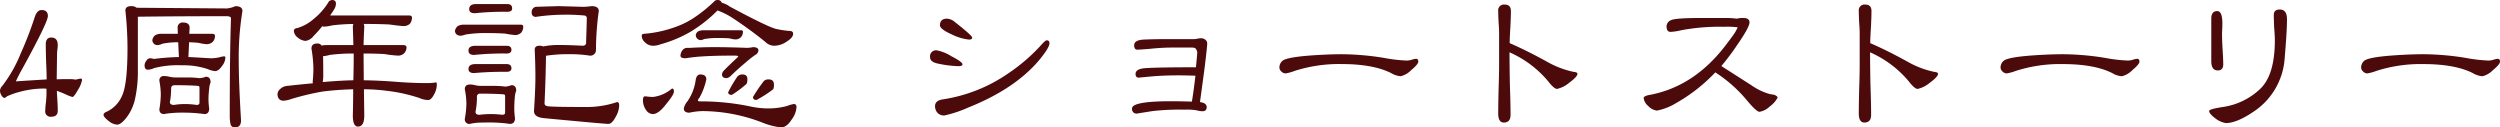 <svg xmlns="http://www.w3.org/2000/svg" width="526.953" height="26.867" viewBox="0 0 526.953 26.867">
  <path id="パス_7984" data-name="パス 7984" d="M-248-10.131a6.042,6.042,0,0,1-.854,2.041q-.854,1.521-1.187,1.521A10.492,10.492,0,0,1-251.6-7.2q-1.41-.594-1.707-.668,0,.408.111,2.078.074,1.336.074,2.115,0,1.262-1.373,1.262a1.115,1.115,0,0,1-1.262-1.262,15.75,15.75,0,0,1,.148-1.781q.111-1.187.111-1.781V-8.312a3.951,3.951,0,0,1-.408-.037h-.371a19.462,19.462,0,0,0-5.047.742,14.848,14.848,0,0,0-2.486.891q-.371.334-.52.334-.371,0-.668-.557a1.879,1.879,0,0,1-.3-.891,1.577,1.577,0,0,1,.482-1.076,28.806,28.806,0,0,0,3.9-6.865,76.122,76.122,0,0,0,2.932-7.607q.482-1.521,1.447-1.521,1.336,0,1.336,1.262,0,1.3-5.381,11.1-.668,1.15-1.373,2.672,2.152-.148,6.494-.408,0-1.225-.111-3.674-.074-2.486-.074-3.711,0-1.447,1.15-1.447,1.373,0,1.373,1.6a7.972,7.972,0,0,1-.074.928,8.851,8.851,0,0,0-.074.891q0,.26-.074,5.381.445,0,1.41-.037h1.447a7.691,7.691,0,0,1,1.15.111q.965-.223,1-.223A.3.3,0,0,1-248-10.131Zm10.354-15.586a1.681,1.681,0,0,1,1.15.334l19.037.148a5.98,5.98,0,0,0,1.781-.482q1.484,0,1.484,1.039a60.373,60.373,0,0,0-.779,10.539q0,4.379.482,12.506,0,1.484-1.336,1.484a.927.927,0,0,1-.854-.594,8.2,8.2,0,0,1-.186-1.93q0-13.137.26-20.484,0-.445-1-.445-10.279,0-18.629.111v11.355a26.4,26.4,0,0,1-.557,5.789,9.959,9.959,0,0,1-1.818,4.082q-1.188,1.521-2,1.521a3.106,3.106,0,0,1-1.744-.742q-1.113-.854-1.113-1.336,0-.371.631-.631a6.508,6.508,0,0,0,3.266-3.377q1.15-2.412,1.15-10.094a75.463,75.463,0,0,0-.445-7.867Q-238.873-25.717-237.648-25.717Zm6.383,5.826h3.451l-.037-1.225a1.034,1.034,0,0,1,1.188-1.15q1.336,0,1.336,1.15l-.074,1.225h4.824q.557,0,.594.408a1.873,1.873,0,0,1-.445,1.262,1.889,1.889,0,0,1-1.336.52,12.2,12.2,0,0,1-1.781-.3q-.928-.074-1.893-.111l-.148,3.117q1.6.074,3.934.223.594.037,1.076.037a8.436,8.436,0,0,0,1.447-.186,6.486,6.486,0,0,1,1.039-.223q.3,0,.3.26a3.043,3.043,0,0,1-.742,1.818q-.705,1.039-1.447,1.039a4.805,4.805,0,0,1-1.484-.408,16.067,16.067,0,0,0-5.492-.816,19.553,19.553,0,0,0-5.863.594,3.454,3.454,0,0,1-1.3.334q-.705,0-.705-.928a1.642,1.642,0,0,1,.408-1,.926.926,0,0,1,.742-.482,2.079,2.079,0,0,1,.779.148,48.679,48.679,0,0,1,5.307-.408l-.148-3.117a16.891,16.891,0,0,0-3.3.3,3.467,3.467,0,0,1-1,.3,1.065,1.065,0,0,1-1.15-1.039,1.627,1.627,0,0,1,.594-1.039A2.546,2.546,0,0,1-231.266-19.891Zm.557,8.906a4.3,4.3,0,0,1,1.113.148,6.285,6.285,0,0,0,1.6.148h2.635a18.646,18.646,0,0,1,2.115.148,4.114,4.114,0,0,0,1.336-.3q1,0,1,1.188a.651.651,0,0,1-.074.186,4.034,4.034,0,0,0-.223,1.15,17.992,17.992,0,0,0-.148,2.375,14.925,14.925,0,0,0,.148,1.781q0,1.188-1,1.188a31.229,31.229,0,0,0-4.008-.3,25.6,25.6,0,0,0-3.117.111,12.594,12.594,0,0,0-1.373.186q-1,0-1-1.039a19.275,19.275,0,0,0,.3-3.117,16.711,16.711,0,0,0-.3-2.857A.886.886,0,0,1-230.709-10.984Zm4.49,5.9a16.906,16.906,0,0,1,2.375.186q.594,0,.594-.482V-8.5q0-.408-.3-.408-1.707-.148-4.9-.148-.779,0-.779.705a14.964,14.964,0,0,1-.26,2.857q0,.594.891.594A13.22,13.22,0,0,1-226.219-5.084Zm30.875-21.932q.854,0,.854.742a2.306,2.306,0,0,1-.26,1.039q-.445.742-.965,1.484h16.7q.52,0,.557.445a2.189,2.189,0,0,1-.408,1.262,1.856,1.856,0,0,1-1.373.52q-.594,0-3.006-.334-2.449-.111-5.381-.111a2.008,2.008,0,0,1,.111.705q-.111,2-.148,3.748h8.424q.594.037.631.445a1.874,1.874,0,0,1-.482,1.262,1.808,1.808,0,0,1-1.336.52,27.425,27.425,0,0,1-2.857-.334q-2.041-.111-4.379-.111v.557l.037,5.084q3.191.037,6.977.334,3.414.26,6.457.26a10.383,10.383,0,0,0,1.781-.148q.186,0,.186.445a4.359,4.359,0,0,1-.594,2.115q-.594,1.15-1.225,1.15a4.5,4.5,0,0,1-1.818-.408,33.988,33.988,0,0,0-6.828-1.521,38.753,38.753,0,0,0-4.9-.334l.074,5.529q0,2.338-1.336,2.338-1.076,0-1.076-2.338.074-3.006.074-5.529-3.637.111-6.457.482a54.7,54.7,0,0,0-6.68,1.6,5.434,5.434,0,0,1-1.633.334q-1.113-.074-1.187-1.336a1.591,1.591,0,0,1,.631-1.187,2.378,2.378,0,0,1,1.336-.594q3.006-.334,5.492-.557a1.561,1.561,0,0,1-.037-.371,26.231,26.231,0,0,0,.148-2.82,27.47,27.47,0,0,0-.408-4.119q0-1.076,1.188-1.076a1.021,1.021,0,0,1,.965.445,3.971,3.971,0,0,1,.965-.111h5.715q-.037-1.781-.111-3.748a2.008,2.008,0,0,1,.111-.705,41.482,41.482,0,0,0-4.49.3,9.742,9.742,0,0,1-1.521.26,1.783,1.783,0,0,1-.557-.074,23.789,23.789,0,0,1-1.818,2.041,2.6,2.6,0,0,1-1.67,1.039,2.758,2.758,0,0,1-1.67-.705,1.92,1.92,0,0,1-.816-1.373q0-.557.742-.631a9.036,9.036,0,0,0,3.451-1.93,13.5,13.5,0,0,0,3.191-3.674A1.251,1.251,0,0,1-195.344-27.016Zm4.527,16.922q.074-2.969.074-5.084v-.557a38.309,38.309,0,0,0-5.084.3,6.162,6.162,0,0,1-1.373.26q.037,1.484.037,4.045a7.387,7.387,0,0,1-.111,1.41Q-193.3-10.057-190.816-10.094Zm25.9-16.068h6.531q1.039,0,1.039.928,0,.705-1.039.705a59.64,59.64,0,0,0-6.828.3q-1.188,0-1.187-.854Q-166.4-26.162-164.914-26.162Zm-2.561,4.342h11.912q.557,0,.557.408a1.98,1.98,0,0,1-.408,1.262,1.808,1.808,0,0,1-1.336.52,16.443,16.443,0,0,1-2.041-.3q-1.633-.111-3.6-.111a26.522,26.522,0,0,0-4.75.3,4.854,4.854,0,0,1-1.039.26q-1.113-.037-1.225-1a1.737,1.737,0,0,1,.594-1.039A2.671,2.671,0,0,1-167.475-21.82Zm2.412,4.453h6.531q1.039,0,1.039.854,0,.779-1.039.779a59.64,59.64,0,0,0-6.828.3q-1.188,0-1.187-.928Q-166.547-17.367-165.062-17.367Zm0,3.859h6.531q1.039,0,1.039.891,0,.742-1.039.742a68.1,68.1,0,0,0-6.828.26q-1.188,0-1.187-.854Q-166.547-13.508-165.062-13.508Zm-1.187,4.3a4.171,4.171,0,0,1,1.076.148,6.285,6.285,0,0,0,1.6.148h2.6a18.155,18.155,0,0,1,2.152.148,4.114,4.114,0,0,0,1.336-.3q1,0,1,1.188a.651.651,0,0,1-.074.186,4.305,4.305,0,0,0-.223,1.225q-.111,1.113-.111,2.449a16.083,16.083,0,0,0,.148,1.893q0,1.225-1.076,1.225a29.792,29.792,0,0,0-3.971-.3q-2.449,0-3.117.074a9.279,9.279,0,0,0-1.336.223.951.951,0,0,1-1.076-1.076,18.56,18.56,0,0,0,.334-3.229,16.782,16.782,0,0,0-.334-3.006Q-167.326-9.2-166.25-9.2Zm4.453,6.234a20.786,20.786,0,0,1,2.338.148q.631,0,.631-.445V-6.717q0-.408-.334-.408-1.67-.148-4.9-.148a.623.623,0,0,0-.705.705,15.159,15.159,0,0,1-.3,3.117q0,.631.854.631A17.256,17.256,0,0,1-161.8-2.969Zm14.25-22.748,5.2.148a14.828,14.828,0,0,0,1.744-.148q1.521,0,1.521,1.039a60.289,60.289,0,0,0-.594,8.164,1.176,1.176,0,0,1-1.336,1.225,26.954,26.954,0,0,0-4.453-.3,29.745,29.745,0,0,0-4.75.334q-.037,4.156-.3,10.02,0,.557.779.631,1.521.148,7.793.148a20.052,20.052,0,0,0,6.717-1.039q.445,0,.445.742a5.022,5.022,0,0,1-.742,2.375q-.779,1.484-1.521,1.484-.816,0-13.73-1.225-1.967-.223-1.967-1.484.3-4.676.3-7.088,0-2.635-.148-5.826,0-.854,1-.854a1.611,1.611,0,0,1,.779.148,16.437,16.437,0,0,1,3.563-.3q1.744,0,4.75.148.854,0,.742-.891.111-3.08.148-4.9,0-.594-.742-.594a38.854,38.854,0,0,0-4.193-.148,41.441,41.441,0,0,0-5.752.445.82.82,0,0,1-.928-.928,1.074,1.074,0,0,1,.928-1.187Zm33.547-1.3a.92.92,0,0,1,.854.594,4.971,4.971,0,0,1,1.707.816q7.756,4.156,9.648,4.676a19.966,19.966,0,0,0,2.932.445q.742,0,.742.594,0,.816-1.336,1.633a4.722,4.722,0,0,1-2.709.891,2.721,2.721,0,0,1-1.781-.779q-3.043-2.486-6.9-5.047a15.41,15.41,0,0,0-2.969-1.521.937.937,0,0,1-.223-.111,29.525,29.525,0,0,1-5.678,4.49,26.268,26.268,0,0,1-6.271,2.635,4.778,4.778,0,0,1-1.559.334,2.4,2.4,0,0,1-1.818-.742,1.792,1.792,0,0,1-.668-1.373q0-.408.557-.408a24.753,24.753,0,0,0,6.16-1.3,17.83,17.83,0,0,0,3.9-1.818,30.2,30.2,0,0,0,4.824-3.859A1.055,1.055,0,0,1-114-27.016Zm-3.006,6.383h7.9q.408,0,.408.3a1.775,1.775,0,0,1-.371,1.113,1.642,1.642,0,0,1-1.262.52,7,7,0,0,1-1.187-.223q-1-.074-2.189-.074a16.007,16.007,0,0,0-3.154.223,2.78,2.78,0,0,1-.705.223,1.077,1.077,0,0,1-1.076-1.076,1.157,1.157,0,0,1,.52-.779A2.478,2.478,0,0,1-117.006-20.633Zm-3.525,3.711h.705q2.709-.148,5.01-.148,3.117,0,6.9.148a6.494,6.494,0,0,0,1.336-.148q1.15,0,1.15.705a1.136,1.136,0,0,1-.668.928,23.255,23.255,0,0,0-2.152,1.707q-1.6,1.336-3.043,2.746a1.661,1.661,0,0,1-.816.445q-1,0-1-.779a1.224,1.224,0,0,1,.334-.742q.631-.705,2.783-2.709.3-.26.3-.371,0-.148-.928-.148-4.119,0-6.865.186-1.262.074-3.34.371-1.039,0-1.039-.557a2,2,0,0,1,.408-1.113A1.246,1.246,0,0,1-120.531-16.922Zm-8.795,10.205a13.814,13.814,0,0,0,1.633.148,7.545,7.545,0,0,0,4.045-1.781q.408,0,.408.631,0,.668-1.633,2.635-1.6,2.115-2.82,2.115a1.709,1.709,0,0,1-1.373-.779,3.515,3.515,0,0,1-.705-2.189Q-129.771-6.717-129.326-6.717Zm11.615-4.6q1.3,0,1.3,1.039a13.987,13.987,0,0,1-1.447,3.859,1.047,1.047,0,0,0-.334.631q0,.148.631.148a50.824,50.824,0,0,1,10.8,1.15,18.353,18.353,0,0,0,3.6.334,15.105,15.105,0,0,0,3.785-.52,6.669,6.669,0,0,1,1.41-.408q.557,0,.557.631a4.666,4.666,0,0,1-.965,2.561q-1.076,1.744-2.3,1.744a15.521,15.521,0,0,1-3.971-1.039A35.348,35.348,0,0,0-117.117-3.6a14.1,14.1,0,0,0-2.857.334q-1.187,0-1.187-.891a3.4,3.4,0,0,1,.779-1.521,10.319,10.319,0,0,0,1.744-4.6Q-118.416-11.318-117.711-11.318Zm8.869,0q1.076,0,1.076.928a2.392,2.392,0,0,1-.148,1.039,22.6,22.6,0,0,1-3.117,2.338q-.779,0-.779-.557a27.632,27.632,0,0,1,1.818-3.117A1.3,1.3,0,0,1-108.842-11.318Zm5.529,1.039q1.15,0,1.15,1.076a2.269,2.269,0,0,1-.148,1,25.047,25.047,0,0,1-3.525,2.264q-.742,0-.742-.631a32.543,32.543,0,0,1,2.078-3.08A1.275,1.275,0,0,1-103.312-10.279Zm42.936-8.795q0,.408-.668.408a10.65,10.65,0,0,1-3.525-1.039q-2.6-1.15-2.6-1.967,0-1.41,1.521-1.41a2.962,2.962,0,0,1,1.744.816Q-60.377-19.52-60.377-19.074Zm16.291,1.188q0,.965-2.338,3.748Q-51.545-8.2-61.23-4.342a25.182,25.182,0,0,1-5.047,1.67,1.936,1.936,0,0,1-1.373-.52,2.124,2.124,0,0,1-.557-1.447q0-1.225,1.744-1.447a32.8,32.8,0,0,0,13.73-5.492,37.644,37.644,0,0,0,6.717-5.752q1.039-1.187,1.336-1.187Q-44.086-18.518-44.086-17.887Zm-18.332,4.416q0,.408-.816.408a23.382,23.382,0,0,1-4.416-.557q-1.6-.334-1.6-1.336a1.263,1.263,0,0,1,1.41-1.447,8.972,8.972,0,0,1,3.043,1.225Q-62.418-13.953-62.418-13.471Zm51.582-4.416q0,.742-.594,5.529l-.928,6.865q1.41.186,1.41,1.076,0,.854-.891.854a4.5,4.5,0,0,1-1.187-.186A11.736,11.736,0,0,0-15.586-3.9a50.416,50.416,0,0,0-6.791.3q-3.3.52-3.229.52a.951.951,0,0,1-1.076-1.076q0-1.521,8.238-1.521,1.225,0,2.746.037,1.559.037,1.633.037.408-2.449.742-5.455-2.264-.074-3.451-.074-2.895,0-5.344.186-3.3.3-3.117.3-.705,0-.705-.779,0-1.076,2.041-1.225,2.783-.186,10.688-.186.26-2.746.26-2.857a1.352,1.352,0,0,0-.26-1q-.148-.3-.891-.3H-17.59a46.446,46.446,0,0,0-5.232.26q-2.264.186-2.746.186-.668,0-.668-.928,0-1.039,1.818-1.187,2-.111,5.9-.111h4.973a3.171,3.171,0,0,0,.742-.111,3.891,3.891,0,0,1,.668-.074,1.482,1.482,0,0,1,.891.3A.986.986,0,0,1-10.836-17.887Zm44.494,3.859q0,.557-1.521,1.818a4.531,4.531,0,0,1-2.189,1.262,4.454,4.454,0,0,1-1.967-.631q-3.785-1.93-10.5-1.93A30.429,30.429,0,0,0,7.57-12.061a9.69,9.69,0,0,1-1.893.52,1.331,1.331,0,0,1-.891-.408,1.176,1.176,0,0,1-.408-.816,1.865,1.865,0,0,1,.668-1.447q.928-.742,5.975-1.113,3.674-.26,6.531-.26a56.625,56.625,0,0,1,8.906.779,31.966,31.966,0,0,0,4.824.557,4.551,4.551,0,0,0,.928-.148,3.532,3.532,0,0,1,.965-.223Q33.658-14.621,33.658-14.027Zm33.547,2.561q0,.631-1.781,1.93A5.92,5.92,0,0,1,62.9-8.275q-.631,0-1.893-1.633a22.339,22.339,0,0,0-8.127-6.086q0,2.152.074,6.568Q53.1-5.084,53.1-2.82q0,1.633-1.41,1.633-1.188,0-1.187-1.893,0-1.67.074-5.01.111-3.414.111-5.084v-6.939q0-.779-.111-2.227-.074-1.559-.074-2.338a1.214,1.214,0,0,1,1.373-1.373q1.3,0,1.3,1.373,0,1.15-.111,3.377-.148,2.264-.148,3.377,3.748,1.633,7.9,3.934a19.538,19.538,0,0,0,5.529,2.115Q67.205-11.8,67.205-11.467ZM109.4-6.457A5.333,5.333,0,0,1,107.766-4.6a4.113,4.113,0,0,1-2.189,1.15q-.668,0-2.932-2.746a29.361,29.361,0,0,0-6.383-5.566,35.34,35.34,0,0,1-8.238,6.457,12.187,12.187,0,0,1-4.082,1.6,3.038,3.038,0,0,1-1.818-.965,2.642,2.642,0,0,1-.965-1.67q0-.408,1.039-.631,9.648-1.707,16.439-10.762.854-1.113,1.3-1.744a8.856,8.856,0,0,0,1.039-1.781,16.831,16.831,0,0,0-2.895-.111,44.191,44.191,0,0,0-8.906.705,12.751,12.751,0,0,1-2.338.371q-.854,0-.854-1.187a1.431,1.431,0,0,1,.891-1.262q.891-.482,6.271-.482h5.2a15.7,15.7,0,0,1,2.449.148,4.452,4.452,0,0,1,1.373-.148q1.3,0,1.3.928,0,1-2.486,4.6a50.109,50.109,0,0,1-3.451,4.6l6.271,4.008a12.832,12.832,0,0,0,3.785,1.855q.482.111,1.039.186Q109.324-6.791,109.4-6.457Zm33.807-5.01q0,.631-1.781,1.93A5.92,5.92,0,0,1,138.9-8.275q-.631,0-1.893-1.633a22.339,22.339,0,0,0-8.127-6.086q0,2.152.074,6.568.148,4.342.148,6.605,0,1.633-1.41,1.633-1.187,0-1.187-1.893,0-1.67.074-5.01.111-3.414.111-5.084v-6.939q0-.779-.111-2.227-.074-1.559-.074-2.338a1.214,1.214,0,0,1,1.373-1.373q1.3,0,1.3,1.373,0,1.15-.111,3.377-.148,2.264-.148,3.377,3.748,1.633,7.9,3.934a19.538,19.538,0,0,0,5.529,2.115Q143.205-11.8,143.205-11.467Zm42.453-2.561q0,.557-1.521,1.818a4.531,4.531,0,0,1-2.189,1.262,4.454,4.454,0,0,1-1.967-.631q-3.785-1.93-10.5-1.93a30.429,30.429,0,0,0-9.908,1.447,9.69,9.69,0,0,1-1.893.52,1.331,1.331,0,0,1-.891-.408,1.176,1.176,0,0,1-.408-.816,1.865,1.865,0,0,1,.668-1.447q.928-.742,5.975-1.113,3.674-.26,6.531-.26a56.625,56.625,0,0,1,8.906.779,31.966,31.966,0,0,0,4.824.557,4.551,4.551,0,0,0,.928-.148,3.531,3.531,0,0,1,.965-.223Q185.658-14.621,185.658-14.027Zm31.1-8.943q0,2.486-.482,8.127A14.656,14.656,0,0,1,210-3.674q-3.748,2.6-6.123,2.6a4.845,4.845,0,0,1-2.189-.965q-1.336-1-1.336-1.6,0-.371,2.82-.816a14.4,14.4,0,0,0,7.9-3.785Q214.2-11.17,214.2-18.555q0-.928-.148-2.672-.074-1.781-.074-2.635,0-1.15,1.262-1.15Q216.756-25.012,216.756-22.971Zm-13.434,9.5q0,1.3-1.15,1.3-1.373,0-1.373-1.967v-8.943q0-1.6,1.262-1.6,1.076,0,1.076,2.635,0,.52-.037,1.3-.037.668-.037.854,0,1.113.111,3.229Q203.322-14.547,203.322-13.471Zm58.336-.557q0,.557-1.521,1.818a4.531,4.531,0,0,1-2.189,1.262,4.454,4.454,0,0,1-1.967-.631q-3.785-1.93-10.5-1.93a30.429,30.429,0,0,0-9.908,1.447,9.69,9.69,0,0,1-1.893.52,1.331,1.331,0,0,1-.891-.408,1.176,1.176,0,0,1-.408-.816,1.865,1.865,0,0,1,.668-1.447q.928-.742,5.975-1.113,3.674-.26,6.531-.26a56.625,56.625,0,0,1,8.906.779,31.966,31.966,0,0,0,4.824.557,4.551,4.551,0,0,0,.928-.148,3.532,3.532,0,0,1,.965-.223Q261.658-14.621,261.658-14.027Z" transform="translate(265.295 27.016)" fill="#4c0a0b"/>
</svg>
